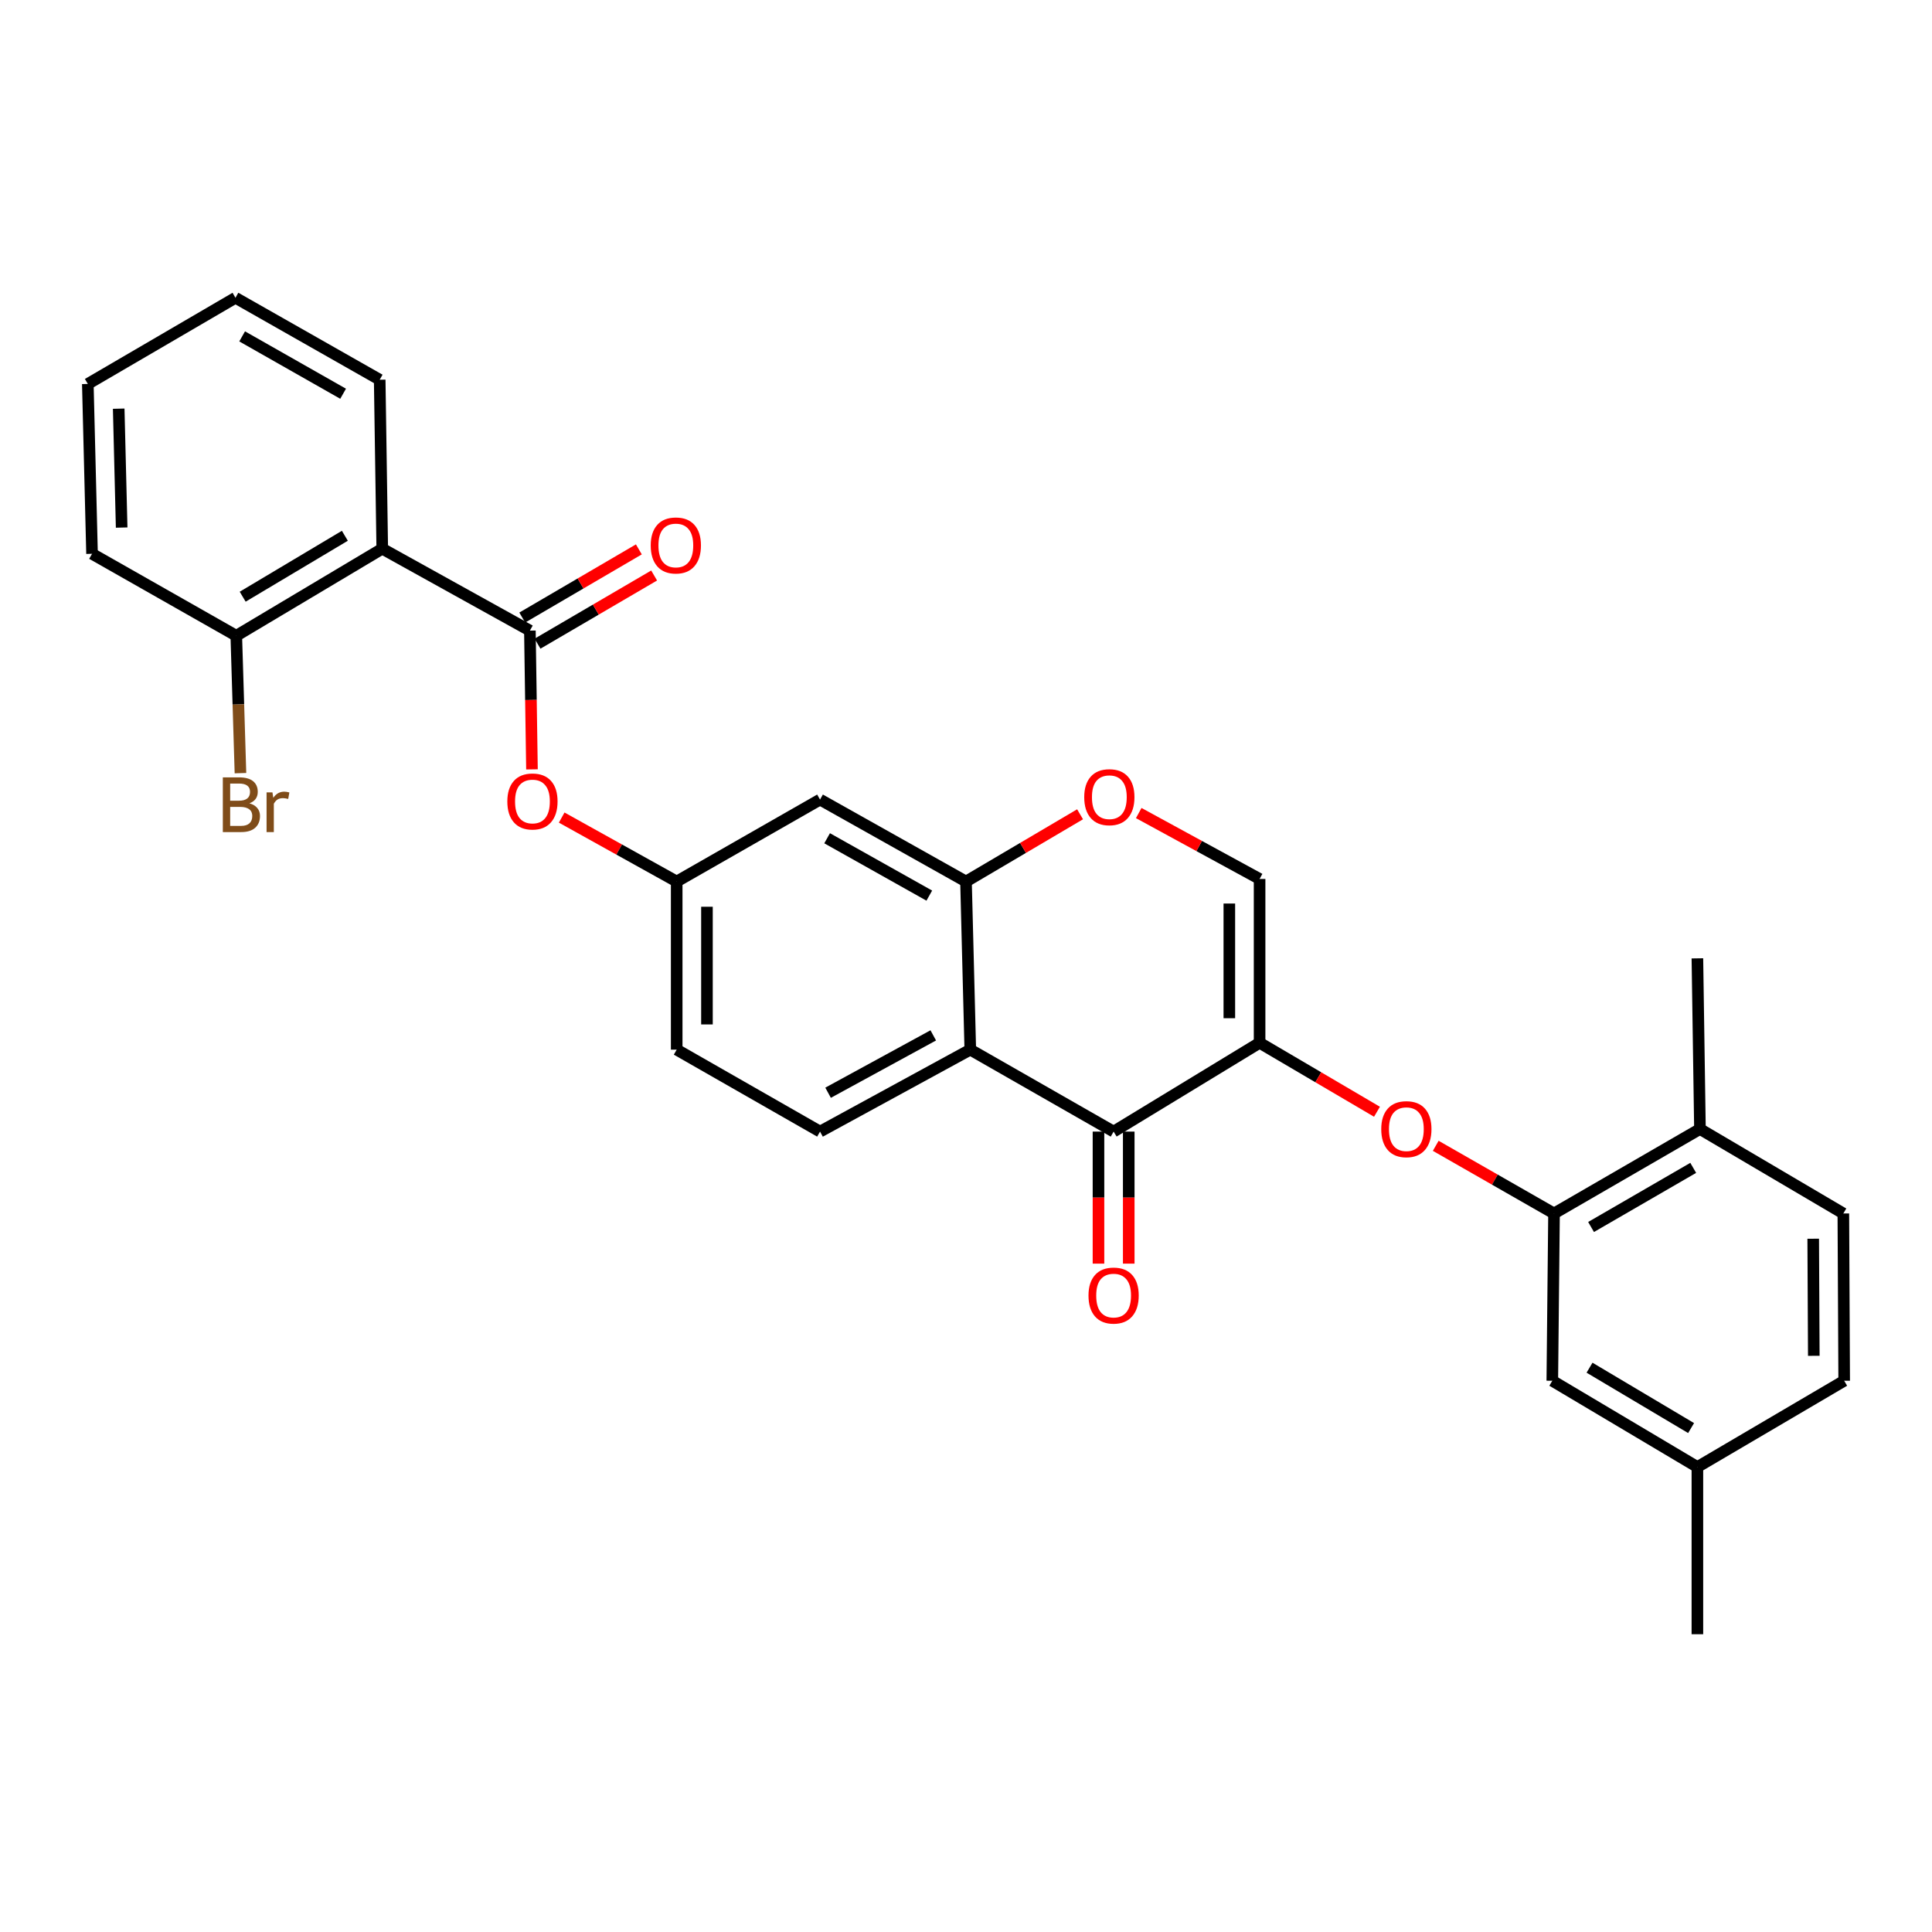 <?xml version='1.0' encoding='iso-8859-1'?>
<svg version='1.1' baseProfile='full'
              xmlns='http://www.w3.org/2000/svg'
                      xmlns:rdkit='http://www.rdkit.org/xml'
                      xmlns:xlink='http://www.w3.org/1999/xlink'
                  xml:space='preserve'
width='1000px' height='1000px' viewBox='0 0 1000 1000'>
<!-- END OF HEADER -->
<rect style='opacity:1.0;fill:#FFFFFF;stroke:none' width='1000' height='1000' x='0' y='0'> </rect>
<path class='bond-0' d='M 651.962,539.746 L 576.403,585.713' style='fill:none;fill-rule:evenodd;stroke:#000000;stroke-width:6px;stroke-linecap:butt;stroke-linejoin:miter;stroke-opacity:1' />
<path class='bond-5' d='M 651.962,539.746 L 682.344,557.594' style='fill:none;fill-rule:evenodd;stroke:#000000;stroke-width:6px;stroke-linecap:butt;stroke-linejoin:miter;stroke-opacity:1' />
<path class='bond-5' d='M 682.344,557.594 L 712.727,575.442' style='fill:none;fill-rule:evenodd;stroke:#FF0000;stroke-width:6px;stroke-linecap:butt;stroke-linejoin:miter;stroke-opacity:1' />
<path class='bond-6' d='M 651.962,539.746 L 651.962,454.947' style='fill:none;fill-rule:evenodd;stroke:#000000;stroke-width:6px;stroke-linecap:butt;stroke-linejoin:miter;stroke-opacity:1' />
<path class='bond-6' d='M 636.3,527.026 L 636.3,467.666' style='fill:none;fill-rule:evenodd;stroke:#000000;stroke-width:6px;stroke-linecap:butt;stroke-linejoin:miter;stroke-opacity:1' />
<path class='bond-1' d='M 576.403,585.713 L 502.219,543.296' style='fill:none;fill-rule:evenodd;stroke:#000000;stroke-width:6px;stroke-linecap:butt;stroke-linejoin:miter;stroke-opacity:1' />
<path class='bond-15' d='M 568.572,585.713 L 568.572,619.884' style='fill:none;fill-rule:evenodd;stroke:#000000;stroke-width:6px;stroke-linecap:butt;stroke-linejoin:miter;stroke-opacity:1' />
<path class='bond-15' d='M 568.572,619.884 L 568.572,654.055' style='fill:none;fill-rule:evenodd;stroke:#FF0000;stroke-width:6px;stroke-linecap:butt;stroke-linejoin:miter;stroke-opacity:1' />
<path class='bond-15' d='M 584.234,585.713 L 584.234,619.884' style='fill:none;fill-rule:evenodd;stroke:#000000;stroke-width:6px;stroke-linecap:butt;stroke-linejoin:miter;stroke-opacity:1' />
<path class='bond-15' d='M 584.234,619.884 L 584.234,654.055' style='fill:none;fill-rule:evenodd;stroke:#FF0000;stroke-width:6px;stroke-linecap:butt;stroke-linejoin:miter;stroke-opacity:1' />
<path class='bond-11' d='M 502.219,543.296 L 424.45,585.713' style='fill:none;fill-rule:evenodd;stroke:#000000;stroke-width:6px;stroke-linecap:butt;stroke-linejoin:miter;stroke-opacity:1' />
<path class='bond-11' d='M 483.054,535.909 L 428.616,565.601' style='fill:none;fill-rule:evenodd;stroke:#000000;stroke-width:6px;stroke-linecap:butt;stroke-linejoin:miter;stroke-opacity:1' />
<path class='bond-29' d='M 502.219,543.296 L 500,456.278' style='fill:none;fill-rule:evenodd;stroke:#000000;stroke-width:6px;stroke-linecap:butt;stroke-linejoin:miter;stroke-opacity:1' />
<path class='bond-2' d='M 274.272,326.408 L 274.809,362.318' style='fill:none;fill-rule:evenodd;stroke:#000000;stroke-width:6px;stroke-linecap:butt;stroke-linejoin:miter;stroke-opacity:1' />
<path class='bond-2' d='M 274.809,362.318 L 275.347,398.228' style='fill:none;fill-rule:evenodd;stroke:#FF0000;stroke-width:6px;stroke-linecap:butt;stroke-linejoin:miter;stroke-opacity:1' />
<path class='bond-3' d='M 274.272,326.408 L 197.851,284.008' style='fill:none;fill-rule:evenodd;stroke:#000000;stroke-width:6px;stroke-linecap:butt;stroke-linejoin:miter;stroke-opacity:1' />
<path class='bond-14' d='M 278.224,333.168 L 308.401,315.525' style='fill:none;fill-rule:evenodd;stroke:#000000;stroke-width:6px;stroke-linecap:butt;stroke-linejoin:miter;stroke-opacity:1' />
<path class='bond-14' d='M 308.401,315.525 L 338.578,297.882' style='fill:none;fill-rule:evenodd;stroke:#FF0000;stroke-width:6px;stroke-linecap:butt;stroke-linejoin:miter;stroke-opacity:1' />
<path class='bond-14' d='M 270.319,319.647 L 300.496,302.004' style='fill:none;fill-rule:evenodd;stroke:#000000;stroke-width:6px;stroke-linecap:butt;stroke-linejoin:miter;stroke-opacity:1' />
<path class='bond-14' d='M 300.496,302.004 L 330.673,284.361' style='fill:none;fill-rule:evenodd;stroke:#FF0000;stroke-width:6px;stroke-linecap:butt;stroke-linejoin:miter;stroke-opacity:1' />
<path class='bond-13' d='M 197.851,284.008 L 122.301,329.061' style='fill:none;fill-rule:evenodd;stroke:#000000;stroke-width:6px;stroke-linecap:butt;stroke-linejoin:miter;stroke-opacity:1' />
<path class='bond-13' d='M 178.497,277.315 L 125.612,308.852' style='fill:none;fill-rule:evenodd;stroke:#000000;stroke-width:6px;stroke-linecap:butt;stroke-linejoin:miter;stroke-opacity:1' />
<path class='bond-23' d='M 197.851,284.008 L 196.529,196.546' style='fill:none;fill-rule:evenodd;stroke:#000000;stroke-width:6px;stroke-linecap:butt;stroke-linejoin:miter;stroke-opacity:1' />
<path class='bond-4' d='M 500,456.278 L 529.52,438.875' style='fill:none;fill-rule:evenodd;stroke:#000000;stroke-width:6px;stroke-linecap:butt;stroke-linejoin:miter;stroke-opacity:1' />
<path class='bond-4' d='M 529.52,438.875 L 559.04,421.472' style='fill:none;fill-rule:evenodd;stroke:#FF0000;stroke-width:6px;stroke-linecap:butt;stroke-linejoin:miter;stroke-opacity:1' />
<path class='bond-10' d='M 500,456.278 L 424.45,413.861' style='fill:none;fill-rule:evenodd;stroke:#000000;stroke-width:6px;stroke-linecap:butt;stroke-linejoin:miter;stroke-opacity:1' />
<path class='bond-10' d='M 481,463.572 L 428.115,433.88' style='fill:none;fill-rule:evenodd;stroke:#000000;stroke-width:6px;stroke-linecap:butt;stroke-linejoin:miter;stroke-opacity:1' />
<path class='bond-8' d='M 743.131,593.069 L 773.745,610.582' style='fill:none;fill-rule:evenodd;stroke:#FF0000;stroke-width:6px;stroke-linecap:butt;stroke-linejoin:miter;stroke-opacity:1' />
<path class='bond-8' d='M 773.745,610.582 L 804.359,628.095' style='fill:none;fill-rule:evenodd;stroke:#000000;stroke-width:6px;stroke-linecap:butt;stroke-linejoin:miter;stroke-opacity:1' />
<path class='bond-7' d='M 651.962,454.947 L 620.685,437.891' style='fill:none;fill-rule:evenodd;stroke:#000000;stroke-width:6px;stroke-linecap:butt;stroke-linejoin:miter;stroke-opacity:1' />
<path class='bond-7' d='M 620.685,437.891 L 589.407,420.835' style='fill:none;fill-rule:evenodd;stroke:#FF0000;stroke-width:6px;stroke-linecap:butt;stroke-linejoin:miter;stroke-opacity:1' />
<path class='bond-16' d='M 804.359,628.095 L 879.891,584.373' style='fill:none;fill-rule:evenodd;stroke:#000000;stroke-width:6px;stroke-linecap:butt;stroke-linejoin:miter;stroke-opacity:1' />
<path class='bond-16' d='M 823.535,635.091 L 876.408,604.486' style='fill:none;fill-rule:evenodd;stroke:#000000;stroke-width:6px;stroke-linecap:butt;stroke-linejoin:miter;stroke-opacity:1' />
<path class='bond-17' d='M 804.359,628.095 L 803.471,714.678' style='fill:none;fill-rule:evenodd;stroke:#000000;stroke-width:6px;stroke-linecap:butt;stroke-linejoin:miter;stroke-opacity:1' />
<path class='bond-9' d='M 290.73,423.174 L 320.493,439.726' style='fill:none;fill-rule:evenodd;stroke:#FF0000;stroke-width:6px;stroke-linecap:butt;stroke-linejoin:miter;stroke-opacity:1' />
<path class='bond-9' d='M 320.493,439.726 L 350.257,456.278' style='fill:none;fill-rule:evenodd;stroke:#000000;stroke-width:6px;stroke-linecap:butt;stroke-linejoin:miter;stroke-opacity:1' />
<path class='bond-12' d='M 424.45,413.861 L 350.257,456.278' style='fill:none;fill-rule:evenodd;stroke:#000000;stroke-width:6px;stroke-linecap:butt;stroke-linejoin:miter;stroke-opacity:1' />
<path class='bond-19' d='M 424.45,585.713 L 350.257,543.296' style='fill:none;fill-rule:evenodd;stroke:#000000;stroke-width:6px;stroke-linecap:butt;stroke-linejoin:miter;stroke-opacity:1' />
<path class='bond-30' d='M 350.257,456.278 L 350.257,543.296' style='fill:none;fill-rule:evenodd;stroke:#000000;stroke-width:6px;stroke-linecap:butt;stroke-linejoin:miter;stroke-opacity:1' />
<path class='bond-30' d='M 365.919,469.331 L 365.919,530.243' style='fill:none;fill-rule:evenodd;stroke:#000000;stroke-width:6px;stroke-linecap:butt;stroke-linejoin:miter;stroke-opacity:1' />
<path class='bond-21' d='M 122.301,329.061 L 123.38,364.619' style='fill:none;fill-rule:evenodd;stroke:#000000;stroke-width:6px;stroke-linecap:butt;stroke-linejoin:miter;stroke-opacity:1' />
<path class='bond-21' d='M 123.38,364.619 L 124.459,400.176' style='fill:none;fill-rule:evenodd;stroke:#7F4C19;stroke-width:6px;stroke-linecap:butt;stroke-linejoin:miter;stroke-opacity:1' />
<path class='bond-25' d='M 122.301,329.061 L 47.639,286.644' style='fill:none;fill-rule:evenodd;stroke:#000000;stroke-width:6px;stroke-linecap:butt;stroke-linejoin:miter;stroke-opacity:1' />
<path class='bond-18' d='M 879.891,584.373 L 954.11,628.095' style='fill:none;fill-rule:evenodd;stroke:#000000;stroke-width:6px;stroke-linecap:butt;stroke-linejoin:miter;stroke-opacity:1' />
<path class='bond-24' d='M 879.891,584.373 L 878.569,496.041' style='fill:none;fill-rule:evenodd;stroke:#000000;stroke-width:6px;stroke-linecap:butt;stroke-linejoin:miter;stroke-opacity:1' />
<path class='bond-20' d='M 803.471,714.678 L 878.569,759.323' style='fill:none;fill-rule:evenodd;stroke:#000000;stroke-width:6px;stroke-linecap:butt;stroke-linejoin:miter;stroke-opacity:1' />
<path class='bond-20' d='M 822.739,707.912 L 875.307,739.164' style='fill:none;fill-rule:evenodd;stroke:#000000;stroke-width:6px;stroke-linecap:butt;stroke-linejoin:miter;stroke-opacity:1' />
<path class='bond-31' d='M 954.11,628.095 L 954.545,714.678' style='fill:none;fill-rule:evenodd;stroke:#000000;stroke-width:6px;stroke-linecap:butt;stroke-linejoin:miter;stroke-opacity:1' />
<path class='bond-31' d='M 938.514,641.161 L 938.819,701.769' style='fill:none;fill-rule:evenodd;stroke:#000000;stroke-width:6px;stroke-linecap:butt;stroke-linejoin:miter;stroke-opacity:1' />
<path class='bond-22' d='M 878.569,759.323 L 954.545,714.678' style='fill:none;fill-rule:evenodd;stroke:#000000;stroke-width:6px;stroke-linecap:butt;stroke-linejoin:miter;stroke-opacity:1' />
<path class='bond-26' d='M 878.569,759.323 L 878.569,845.871' style='fill:none;fill-rule:evenodd;stroke:#000000;stroke-width:6px;stroke-linecap:butt;stroke-linejoin:miter;stroke-opacity:1' />
<path class='bond-27' d='M 196.529,196.546 L 121.875,154.129' style='fill:none;fill-rule:evenodd;stroke:#000000;stroke-width:6px;stroke-linecap:butt;stroke-linejoin:miter;stroke-opacity:1' />
<path class='bond-27' d='M 177.594,203.801 L 125.336,174.109' style='fill:none;fill-rule:evenodd;stroke:#000000;stroke-width:6px;stroke-linecap:butt;stroke-linejoin:miter;stroke-opacity:1' />
<path class='bond-32' d='M 47.639,286.644 L 45.455,198.73' style='fill:none;fill-rule:evenodd;stroke:#000000;stroke-width:6px;stroke-linecap:butt;stroke-linejoin:miter;stroke-opacity:1' />
<path class='bond-32' d='M 62.968,273.068 L 61.439,211.528' style='fill:none;fill-rule:evenodd;stroke:#000000;stroke-width:6px;stroke-linecap:butt;stroke-linejoin:miter;stroke-opacity:1' />
<path class='bond-28' d='M 121.875,154.129 L 45.455,198.73' style='fill:none;fill-rule:evenodd;stroke:#000000;stroke-width:6px;stroke-linecap:butt;stroke-linejoin:miter;stroke-opacity:1' />
<path  class='atom-6' d='M 714.93 584.453
Q 714.93 577.653, 718.29 573.853
Q 721.65 570.053, 727.93 570.053
Q 734.21 570.053, 737.57 573.853
Q 740.93 577.653, 740.93 584.453
Q 740.93 591.333, 737.53 595.253
Q 734.13 599.133, 727.93 599.133
Q 721.69 599.133, 718.29 595.253
Q 714.93 591.373, 714.93 584.453
M 727.93 595.933
Q 732.25 595.933, 734.57 593.053
Q 736.93 590.133, 736.93 584.453
Q 736.93 578.893, 734.57 576.093
Q 732.25 573.253, 727.93 573.253
Q 723.61 573.253, 721.25 576.053
Q 718.93 578.853, 718.93 584.453
Q 718.93 590.173, 721.25 593.053
Q 723.61 595.933, 727.93 595.933
' fill='#FF0000'/>
<path  class='atom-8' d='M 561.193 412.618
Q 561.193 405.818, 564.553 402.018
Q 567.913 398.218, 574.193 398.218
Q 580.473 398.218, 583.833 402.018
Q 587.193 405.818, 587.193 412.618
Q 587.193 419.498, 583.793 423.418
Q 580.393 427.298, 574.193 427.298
Q 567.953 427.298, 564.553 423.418
Q 561.193 419.538, 561.193 412.618
M 574.193 424.098
Q 578.513 424.098, 580.833 421.218
Q 583.193 418.298, 583.193 412.618
Q 583.193 407.058, 580.833 404.258
Q 578.513 401.418, 574.193 401.418
Q 569.873 401.418, 567.513 404.218
Q 565.193 407.018, 565.193 412.618
Q 565.193 418.338, 567.513 421.218
Q 569.873 424.098, 574.193 424.098
' fill='#FF0000'/>
<path  class='atom-10' d='M 262.594 414.837
Q 262.594 408.037, 265.954 404.237
Q 269.314 400.437, 275.594 400.437
Q 281.874 400.437, 285.234 404.237
Q 288.594 408.037, 288.594 414.837
Q 288.594 421.717, 285.194 425.637
Q 281.794 429.517, 275.594 429.517
Q 269.354 429.517, 265.954 425.637
Q 262.594 421.757, 262.594 414.837
M 275.594 426.317
Q 279.914 426.317, 282.234 423.437
Q 284.594 420.517, 284.594 414.837
Q 284.594 409.277, 282.234 406.477
Q 279.914 403.637, 275.594 403.637
Q 271.274 403.637, 268.914 406.437
Q 266.594 409.237, 266.594 414.837
Q 266.594 420.557, 268.914 423.437
Q 271.274 426.317, 275.594 426.317
' fill='#FF0000'/>
<path  class='atom-15' d='M 336.813 282.322
Q 336.813 275.522, 340.173 271.722
Q 343.533 267.922, 349.813 267.922
Q 356.093 267.922, 359.453 271.722
Q 362.813 275.522, 362.813 282.322
Q 362.813 289.202, 359.413 293.122
Q 356.013 297.002, 349.813 297.002
Q 343.573 297.002, 340.173 293.122
Q 336.813 289.242, 336.813 282.322
M 349.813 293.802
Q 354.133 293.802, 356.453 290.922
Q 358.813 288.002, 358.813 282.322
Q 358.813 276.762, 356.453 273.962
Q 354.133 271.122, 349.813 271.122
Q 345.493 271.122, 343.133 273.922
Q 340.813 276.722, 340.813 282.322
Q 340.813 288.042, 343.133 290.922
Q 345.493 293.802, 349.813 293.802
' fill='#FF0000'/>
<path  class='atom-16' d='M 563.403 670.575
Q 563.403 663.775, 566.763 659.975
Q 570.123 656.175, 576.403 656.175
Q 582.683 656.175, 586.043 659.975
Q 589.403 663.775, 589.403 670.575
Q 589.403 677.455, 586.003 681.375
Q 582.603 685.255, 576.403 685.255
Q 570.163 685.255, 566.763 681.375
Q 563.403 677.495, 563.403 670.575
M 576.403 682.055
Q 580.723 682.055, 583.043 679.175
Q 585.403 676.255, 585.403 670.575
Q 585.403 665.015, 583.043 662.215
Q 580.723 659.375, 576.403 659.375
Q 572.083 659.375, 569.723 662.175
Q 567.403 664.975, 567.403 670.575
Q 567.403 676.295, 569.723 679.175
Q 572.083 682.055, 576.403 682.055
' fill='#FF0000'/>
<path  class='atom-22' d='M 129.095 415.803
Q 131.815 416.563, 133.175 418.243
Q 134.575 419.883, 134.575 422.323
Q 134.575 426.243, 132.055 428.483
Q 129.575 430.683, 124.855 430.683
L 115.335 430.683
L 115.335 402.363
L 123.695 402.363
Q 128.535 402.363, 130.975 404.323
Q 133.415 406.283, 133.415 409.883
Q 133.415 414.163, 129.095 415.803
M 119.135 405.563
L 119.135 414.443
L 123.695 414.443
Q 126.495 414.443, 127.935 413.323
Q 129.415 412.163, 129.415 409.883
Q 129.415 405.563, 123.695 405.563
L 119.135 405.563
M 124.855 427.483
Q 127.615 427.483, 129.095 426.163
Q 130.575 424.843, 130.575 422.323
Q 130.575 420.003, 128.935 418.843
Q 127.335 417.643, 124.255 417.643
L 119.135 417.643
L 119.135 427.483
L 124.855 427.483
' fill='#7F4C19'/>
<path  class='atom-22' d='M 141.015 410.123
L 141.455 412.963
Q 143.615 409.763, 147.135 409.763
Q 148.255 409.763, 149.775 410.163
L 149.175 413.523
Q 147.455 413.123, 146.495 413.123
Q 144.815 413.123, 143.695 413.803
Q 142.615 414.443, 141.735 416.003
L 141.735 430.683
L 137.975 430.683
L 137.975 410.123
L 141.015 410.123
' fill='#7F4C19'/>
</svg>
